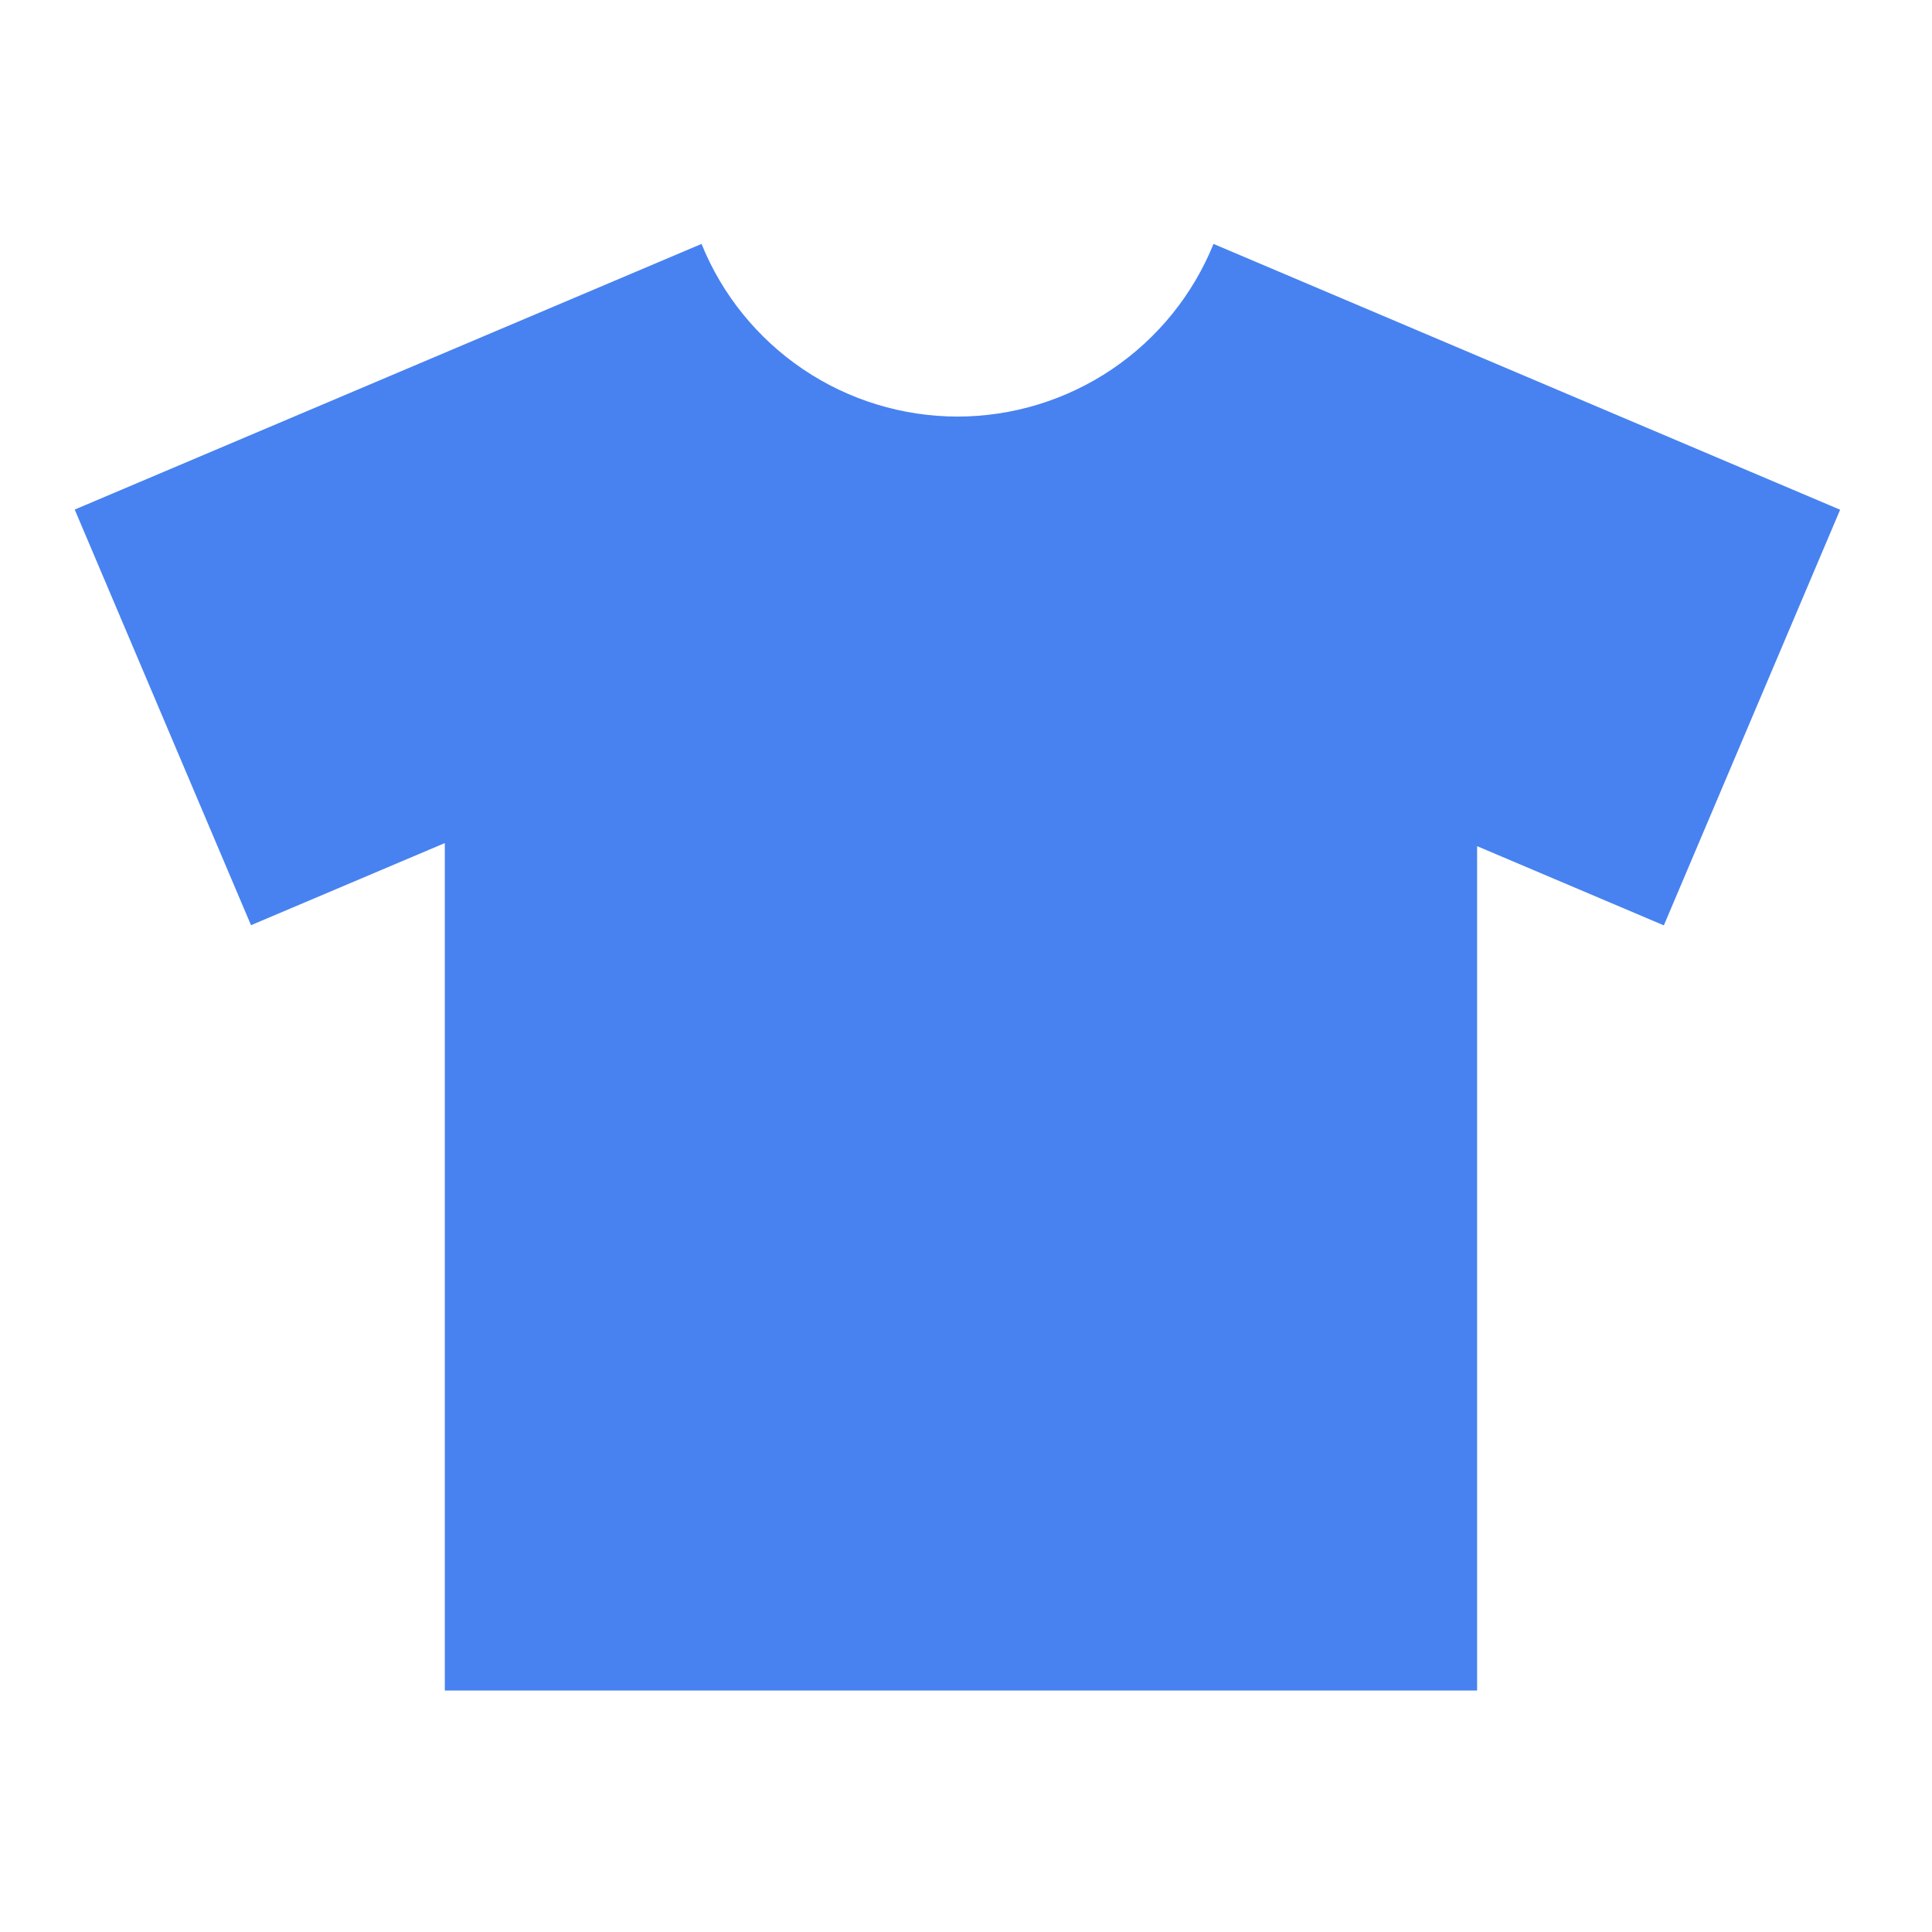 <?xml version="1.0" encoding="UTF-8"?> <svg xmlns="http://www.w3.org/2000/svg" width="100" height="100" viewBox="0 0 100 100" fill="none"><path d="M62.811 12.625C61.742 15.264 59.91 17.523 57.55 19.116C55.189 20.708 52.408 21.559 49.561 21.562C46.714 21.559 43.932 20.708 41.572 19.116C39.212 17.523 37.38 15.264 36.311 12.625L3.867 26.375L12.992 47.888L23.023 43.638V87.5H76.455V43.797L86.12 47.897L95.245 26.384L62.811 12.625Z" fill="#4882F0"></path></svg> 